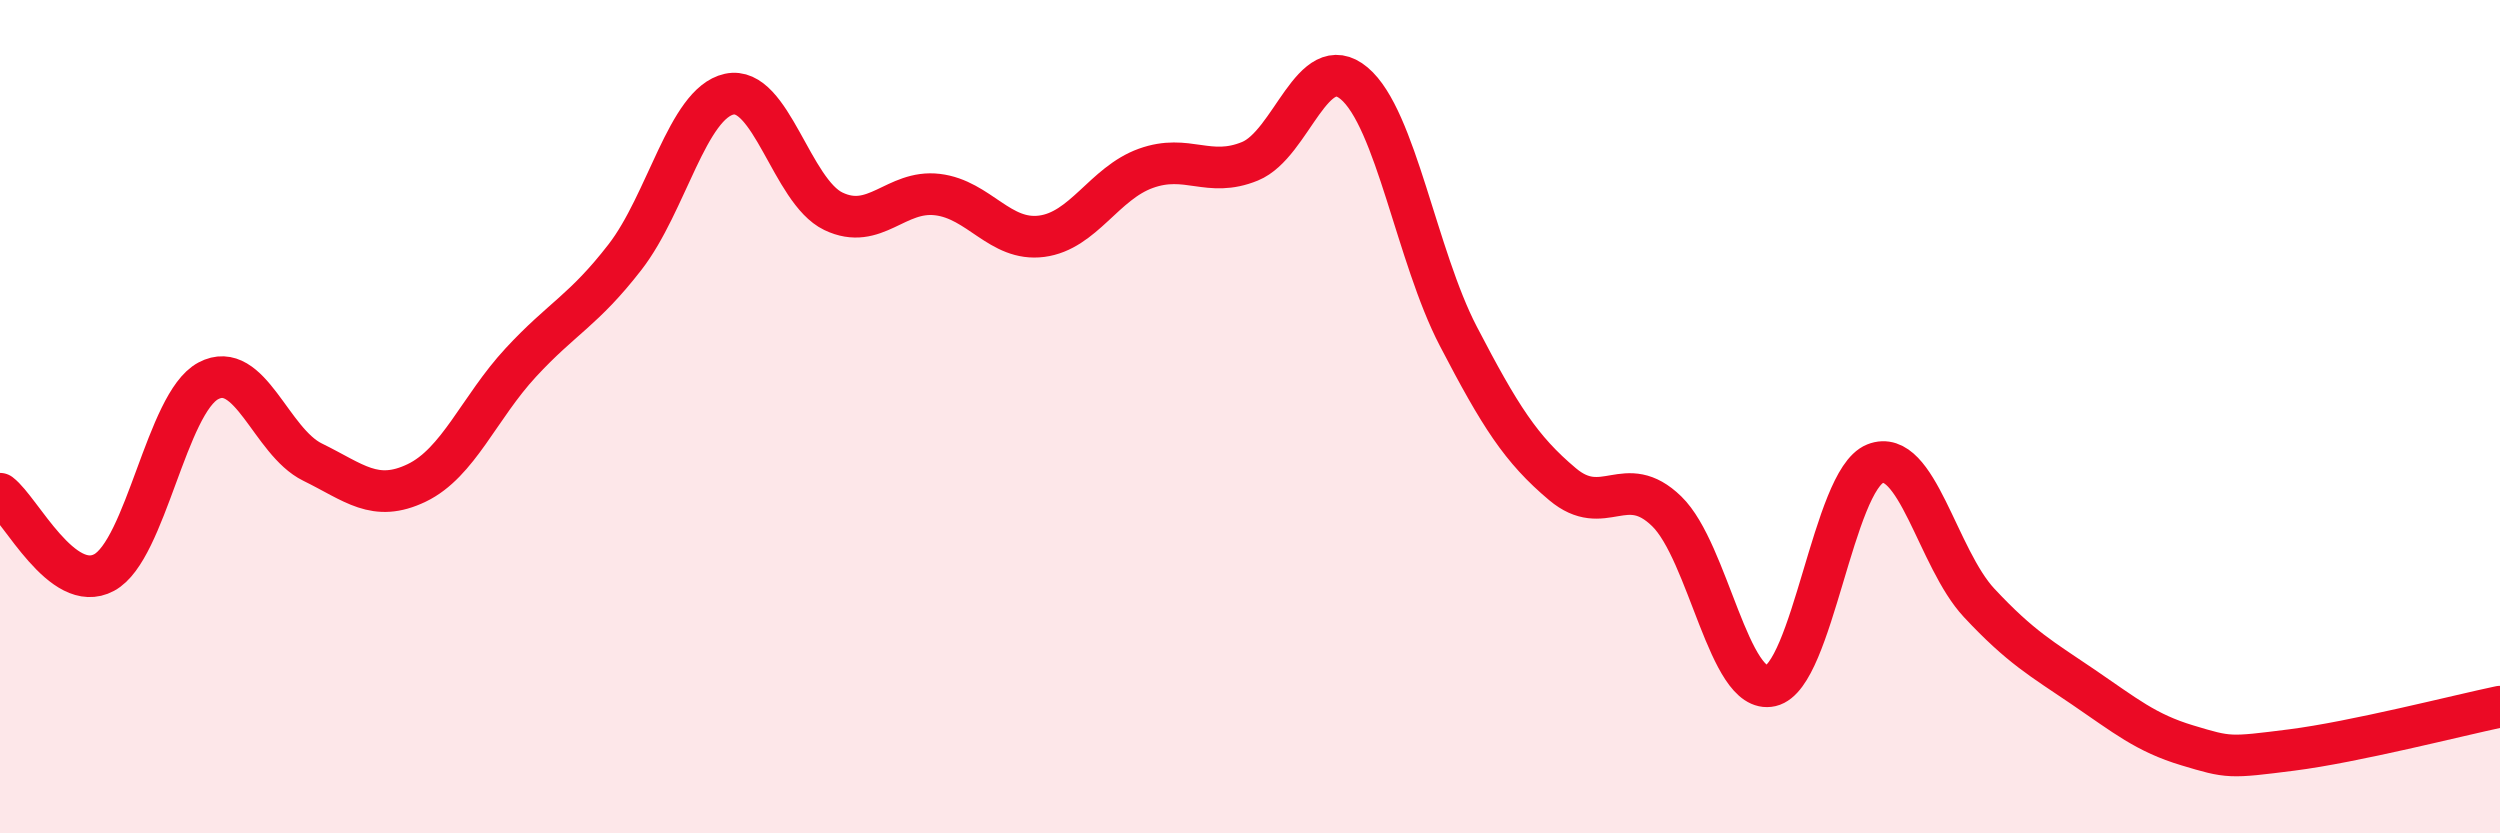 
    <svg width="60" height="20" viewBox="0 0 60 20" xmlns="http://www.w3.org/2000/svg">
      <path
        d="M 0,11.85 C 0.5,12.23 1.5,14.28 2.5,13.74 C 3.5,13.2 4,9.67 5,9.14 C 6,8.61 6.5,10.6 7.5,11.09 C 8.5,11.58 9,12.07 10,11.59 C 11,11.11 11.5,9.78 12.5,8.7 C 13.5,7.62 14,7.46 15,6.17 C 16,4.88 16.5,2.48 17.5,2.26 C 18.5,2.04 19,4.59 20,5.07 C 21,5.55 21.5,4.55 22.5,4.67 C 23.5,4.79 24,5.8 25,5.67 C 26,5.54 26.5,4.4 27.5,4.04 C 28.5,3.68 29,4.28 30,3.87 C 31,3.46 31.5,1.16 32.5,2 C 33.5,2.84 34,6.15 35,8.07 C 36,9.99 36.5,10.78 37.5,11.62 C 38.5,12.46 39,11.3 40,12.27 C 41,13.24 41.5,16.69 42.5,16.46 C 43.5,16.23 44,11.53 45,11.13 C 46,10.73 46.5,13.4 47.5,14.47 C 48.5,15.54 49,15.81 50,16.49 C 51,17.17 51.5,17.59 52.5,17.89 C 53.5,18.19 53.5,18.19 55,18 C 56.5,17.81 59,17.17 60,16.96L60 20L0 20Z"
        fill="#EB0A25"
        opacity="0.1"
        stroke-linecap="round"
        stroke-linejoin="round"
      />
      <path
        d="M 0,11.85 C 0.5,12.23 1.5,14.28 2.5,13.74 C 3.5,13.2 4,9.67 5,9.14 C 6,8.61 6.5,10.6 7.5,11.09 C 8.5,11.58 9,12.07 10,11.59 C 11,11.11 11.5,9.78 12.5,8.7 C 13.5,7.62 14,7.46 15,6.17 C 16,4.88 16.5,2.48 17.5,2.26 C 18.5,2.04 19,4.59 20,5.07 C 21,5.55 21.5,4.55 22.5,4.67 C 23.5,4.79 24,5.8 25,5.67 C 26,5.54 26.5,4.4 27.5,4.04 C 28.5,3.68 29,4.28 30,3.87 C 31,3.46 31.5,1.16 32.5,2 C 33.5,2.84 34,6.15 35,8.07 C 36,9.99 36.5,10.78 37.5,11.62 C 38.5,12.46 39,11.3 40,12.27 C 41,13.24 41.5,16.69 42.5,16.46 C 43.5,16.23 44,11.53 45,11.13 C 46,10.73 46.5,13.4 47.5,14.47 C 48.5,15.54 49,15.81 50,16.49 C 51,17.17 51.5,17.59 52.5,17.89 C 53.5,18.19 53.5,18.19 55,18 C 56.5,17.81 59,17.17 60,16.96"
        stroke="#EB0A25"
        stroke-width="1"
        fill="none"
        stroke-linecap="round"
        stroke-linejoin="round"
      />
    </svg>
  